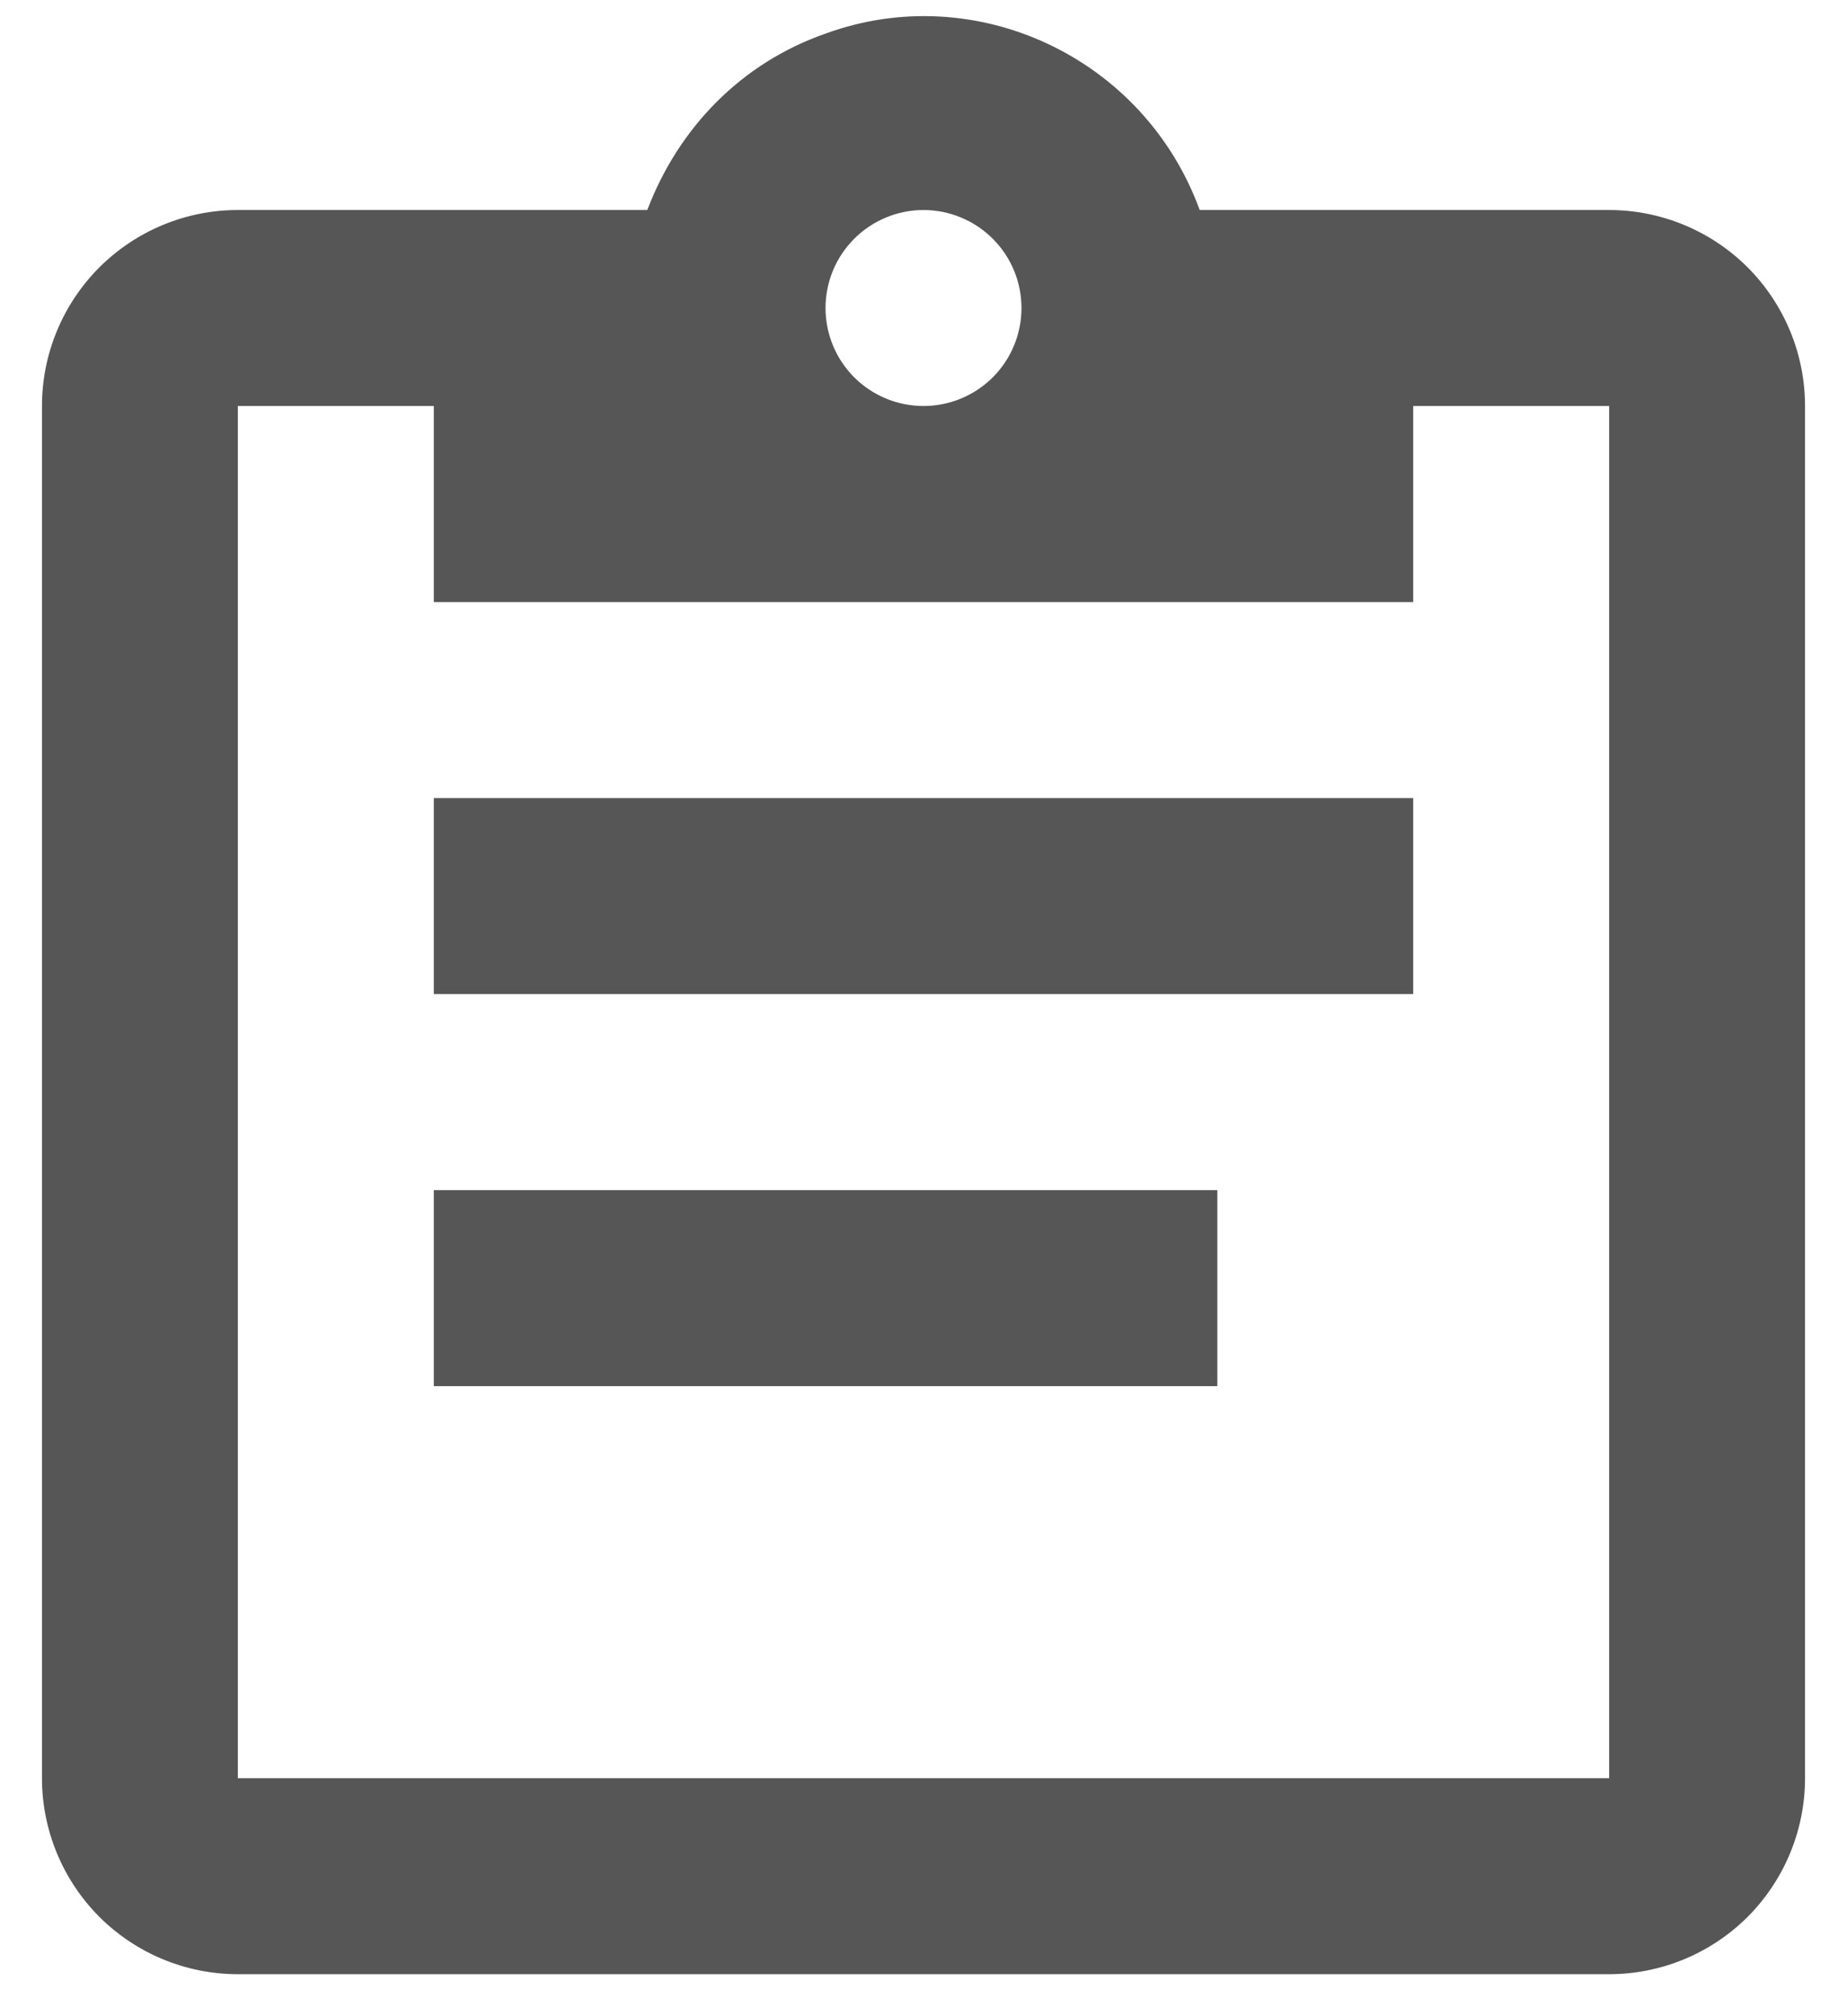 <svg width="22" height="24" viewBox="0 0 22 24" fill="none" xmlns="http://www.w3.org/2000/svg">
<path d="M19.167 2.5H14.29C13.625 0.68 11.618 -0.253 9.833 0.4C8.83 0.75 8.083 1.52 7.71 2.5H2.833C2.214 2.5 1.621 2.746 1.183 3.183C0.746 3.621 0.5 4.214 0.5 4.833V21.167C0.5 21.785 0.746 22.379 1.183 22.817C1.621 23.254 2.214 23.5 2.833 23.5H19.167C19.785 23.5 20.379 23.254 20.817 22.817C21.254 22.379 21.5 21.785 21.5 21.167V4.833C21.5 4.214 21.254 3.621 20.817 3.183C20.379 2.746 19.785 2.5 19.167 2.5ZM11 2.5C11.309 2.5 11.606 2.623 11.825 2.842C12.044 3.06 12.167 3.357 12.167 3.667C12.167 3.976 12.044 4.273 11.825 4.492C11.606 4.71 11.309 4.833 11 4.833C10.691 4.833 10.394 4.71 10.175 4.492C9.956 4.273 9.833 3.976 9.833 3.667C9.833 3.357 9.956 3.06 10.175 2.842C10.394 2.623 10.691 2.5 11 2.5ZM5.167 7.167H16.833V4.833H19.167V21.167H2.833V4.833H5.167V7.167ZM16.833 11.833H5.167V9.5H16.833V11.833ZM14.5 16.5H5.167V14.167H14.5V16.5Z" fill="#565656"/>
</svg>
